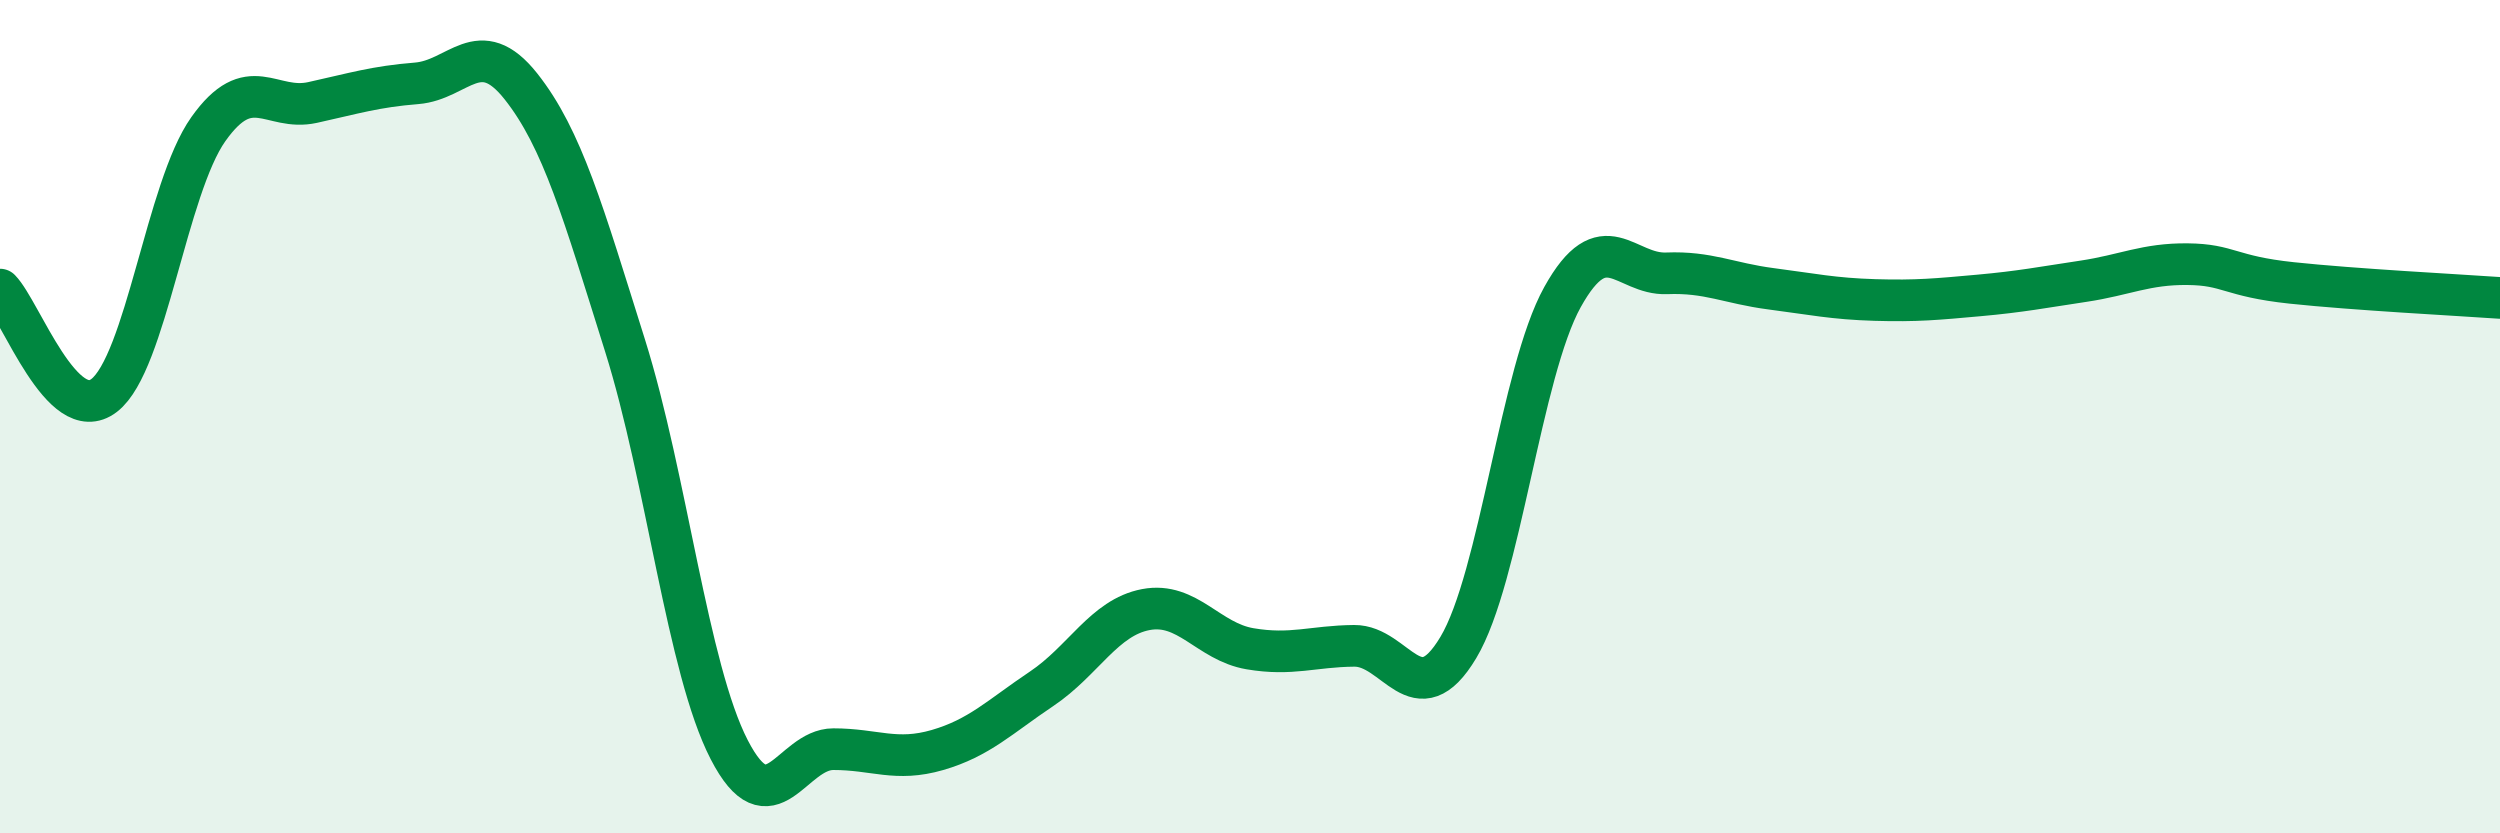 
    <svg width="60" height="20" viewBox="0 0 60 20" xmlns="http://www.w3.org/2000/svg">
      <path
        d="M 0,6.95 C 0.5,7.46 1.5,10.26 2.5,9.49 C 3.5,8.72 4,4.51 5,3.1 C 6,1.69 6.5,2.68 7.5,2.46 C 8.5,2.24 9,2.08 10,2 C 11,1.92 11.5,0.81 12.5,2.07 C 13.5,3.33 14,5.11 15,8.29 C 16,11.47 16.5,16.05 17.5,17.99 C 18.5,19.93 19,17.98 20,17.98 C 21,17.98 21.5,18.29 22.5,18 C 23.5,17.71 24,17.2 25,16.53 C 26,15.86 26.5,14.82 27.5,14.63 C 28.5,14.44 29,15.4 30,15.57 C 31,15.74 31.5,15.51 32.5,15.5 C 33.5,15.49 34,17.21 35,15.54 C 36,13.87 36.5,8.93 37.5,7.13 C 38.5,5.33 39,6.6 40,6.56 C 41,6.52 41.5,6.8 42.5,6.93 C 43.5,7.06 44,7.17 45,7.2 C 46,7.23 46.5,7.18 47.5,7.09 C 48.5,7 49,6.9 50,6.75 C 51,6.6 51.5,6.33 52.5,6.34 C 53.5,6.35 53.5,6.63 55,6.79 C 56.5,6.95 59,7.08 60,7.15L60 20L0 20Z"
        fill="#008740"
        opacity="0.1"
        stroke-linecap="round"
        stroke-linejoin="round"
      />
      <path
        d="M 0,6.95 C 0.5,7.46 1.5,10.26 2.5,9.49 C 3.5,8.72 4,4.51 5,3.1 C 6,1.69 6.5,2.68 7.5,2.46 C 8.5,2.24 9,2.08 10,2 C 11,1.92 11.5,0.81 12.5,2.07 C 13.5,3.33 14,5.11 15,8.29 C 16,11.47 16.5,16.05 17.5,17.99 C 18.5,19.93 19,17.98 20,17.98 C 21,17.98 21.5,18.29 22.5,18 C 23.5,17.71 24,17.2 25,16.53 C 26,15.86 26.5,14.82 27.5,14.63 C 28.5,14.44 29,15.4 30,15.57 C 31,15.74 31.5,15.51 32.5,15.5 C 33.5,15.49 34,17.21 35,15.54 C 36,13.87 36.5,8.93 37.5,7.13 C 38.5,5.33 39,6.6 40,6.56 C 41,6.52 41.5,6.8 42.5,6.93 C 43.5,7.06 44,7.17 45,7.2 C 46,7.23 46.5,7.18 47.5,7.09 C 48.5,7 49,6.9 50,6.75 C 51,6.6 51.5,6.33 52.5,6.34 C 53.5,6.35 53.5,6.63 55,6.79 C 56.5,6.95 59,7.08 60,7.15"
        stroke="#008740"
        stroke-width="1"
        fill="none"
        stroke-linecap="round"
        stroke-linejoin="round"
      />
    </svg>
  